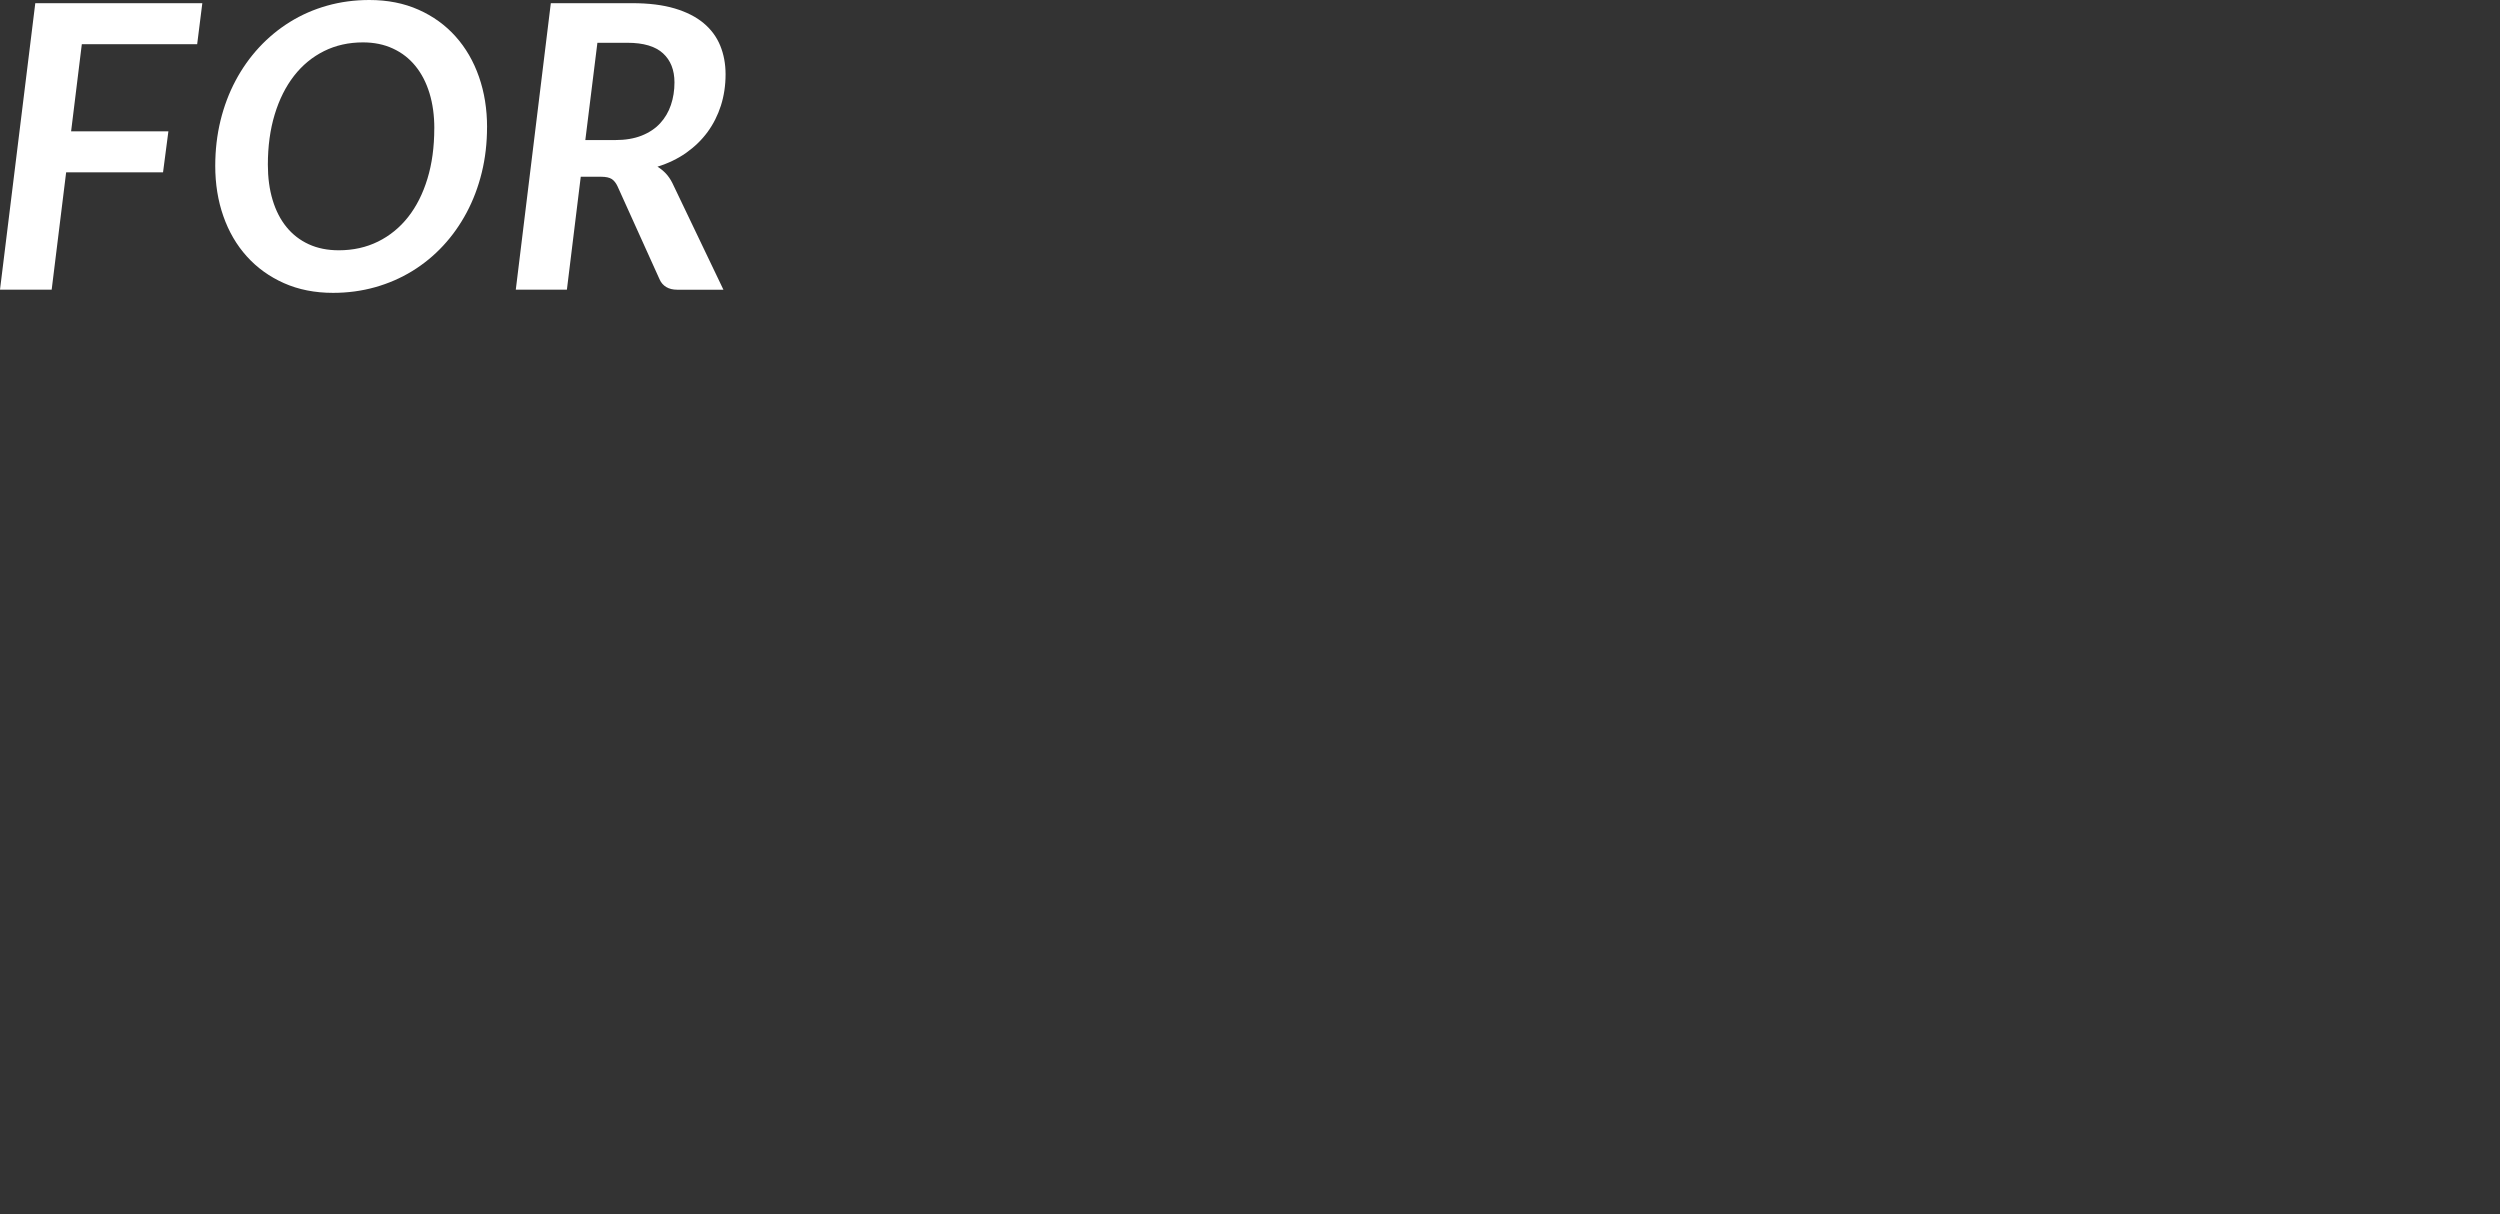 <?xml version="1.0" encoding="UTF-8"?>
<svg id="_レイヤー_2" data-name="レイヤー 2" xmlns="http://www.w3.org/2000/svg" xmlns:xlink="http://www.w3.org/1999/xlink" viewBox="0 0 700 340">
  <rect x="0" y="0" width="700" height="340" fill="#333333" stroke="none"/>
  <defs>
    <style>
      .cls-1 {
        fill: none;
      }

      .cls-2 {
        fill: #fff;
      }

      .cls-3 {
        clip-path: url(#clippath);
      }
    </style>
    <clipPath id="clippath">
      <rect class="cls-1" width="700" height="340"/>
    </clipPath>
  </defs>
  <g id="_レイヤー_1-2" data-name="レイヤー 1">
    <g class="cls-3">
      <g>
        <path class="cls-2" d="M55.2,12.37H22.91l-3,24.41h27.24l-1.5,11.48h-27.13l-4.05,32.84H0L9.88.89h46.77l-1.44,11.48Z"/>
        <path class="cls-2" d="M136.37,35.62c0,4.44-.49,8.66-1.47,12.68-.98,4.01-2.39,7.74-4.22,11.18-1.83,3.44-4.03,6.55-6.6,9.32-2.57,2.77-5.46,5.14-8.65,7.1-3.2,1.96-6.67,3.47-10.4,4.52-3.74,1.05-7.66,1.58-11.76,1.58-5.1,0-9.69-.91-13.76-2.72-4.07-1.81-7.54-4.31-10.4-7.49-2.87-3.18-5.06-6.94-6.57-11.26-1.52-4.33-2.27-9.02-2.27-14.09,0-4.44.49-8.66,1.47-12.68.98-4.01,2.39-7.74,4.22-11.18,1.83-3.44,4.03-6.55,6.6-9.32,2.57-2.77,5.46-5.15,8.65-7.13,3.2-1.98,6.67-3.5,10.4-4.55,3.74-1.05,7.67-1.58,11.82-1.58,5.1,0,9.69.91,13.76,2.72,4.07,1.81,7.53,4.31,10.37,7.49,2.85,3.18,5.03,6.94,6.55,11.29,1.52,4.35,2.27,9.05,2.27,14.12ZM121.61,35.95c0-3.62-.45-6.92-1.36-9.88-.91-2.96-2.22-5.49-3.94-7.6-1.72-2.11-3.82-3.74-6.3-4.88-2.48-1.15-5.27-1.72-8.38-1.72-3.99,0-7.63.81-10.9,2.44-3.27,1.63-6.08,3.94-8.41,6.94-2.33,3-4.13,6.6-5.41,10.82-1.28,4.22-1.91,8.9-1.91,14.04,0,3.63.44,6.92,1.33,9.88.89,2.96,2.18,5.48,3.88,7.57,1.7,2.09,3.78,3.7,6.24,4.83,2.46,1.13,5.26,1.69,8.41,1.69,4.03,0,7.69-.81,10.99-2.44,3.29-1.63,6.1-3.92,8.43-6.88,2.33-2.96,4.13-6.54,5.41-10.74,1.28-4.2,1.91-8.89,1.91-14.06Z"/>
        <path class="cls-2" d="M162.61,49.49l-3.88,31.62h-14.31L154.23.89h22.8c4.62,0,8.58.49,11.87,1.47,3.29.98,5.99,2.35,8.1,4.11,2.11,1.76,3.66,3.86,4.66,6.3,1,2.44,1.5,5.12,1.5,8.04,0,3.11-.44,6.02-1.3,8.74-.87,2.72-2.12,5.19-3.74,7.41-1.63,2.22-3.63,4.16-5.99,5.83-2.37,1.66-5.05,2.96-8.04,3.88.85.52,1.63,1.15,2.33,1.89.7.74,1.31,1.63,1.83,2.66l14.31,29.9h-12.93c-1.22,0-2.25-.25-3.08-.75-.83-.5-1.45-1.21-1.86-2.14l-11.76-26.02c-.44-.96-.99-1.65-1.64-2.08-.65-.42-1.66-.64-3.02-.64h-5.66ZM167.27,11.98l-3.38,27.24h8.32c2.88,0,5.37-.42,7.46-1.25,2.09-.83,3.81-1.98,5.16-3.44,1.35-1.46,2.36-3.17,3.02-5.13.67-1.96,1-4.07,1-6.32,0-3.48-1.07-6.19-3.22-8.16-2.15-1.96-5.46-2.94-9.93-2.94h-8.43Z"/>
      </g>
    </g>
  </g>
</svg>